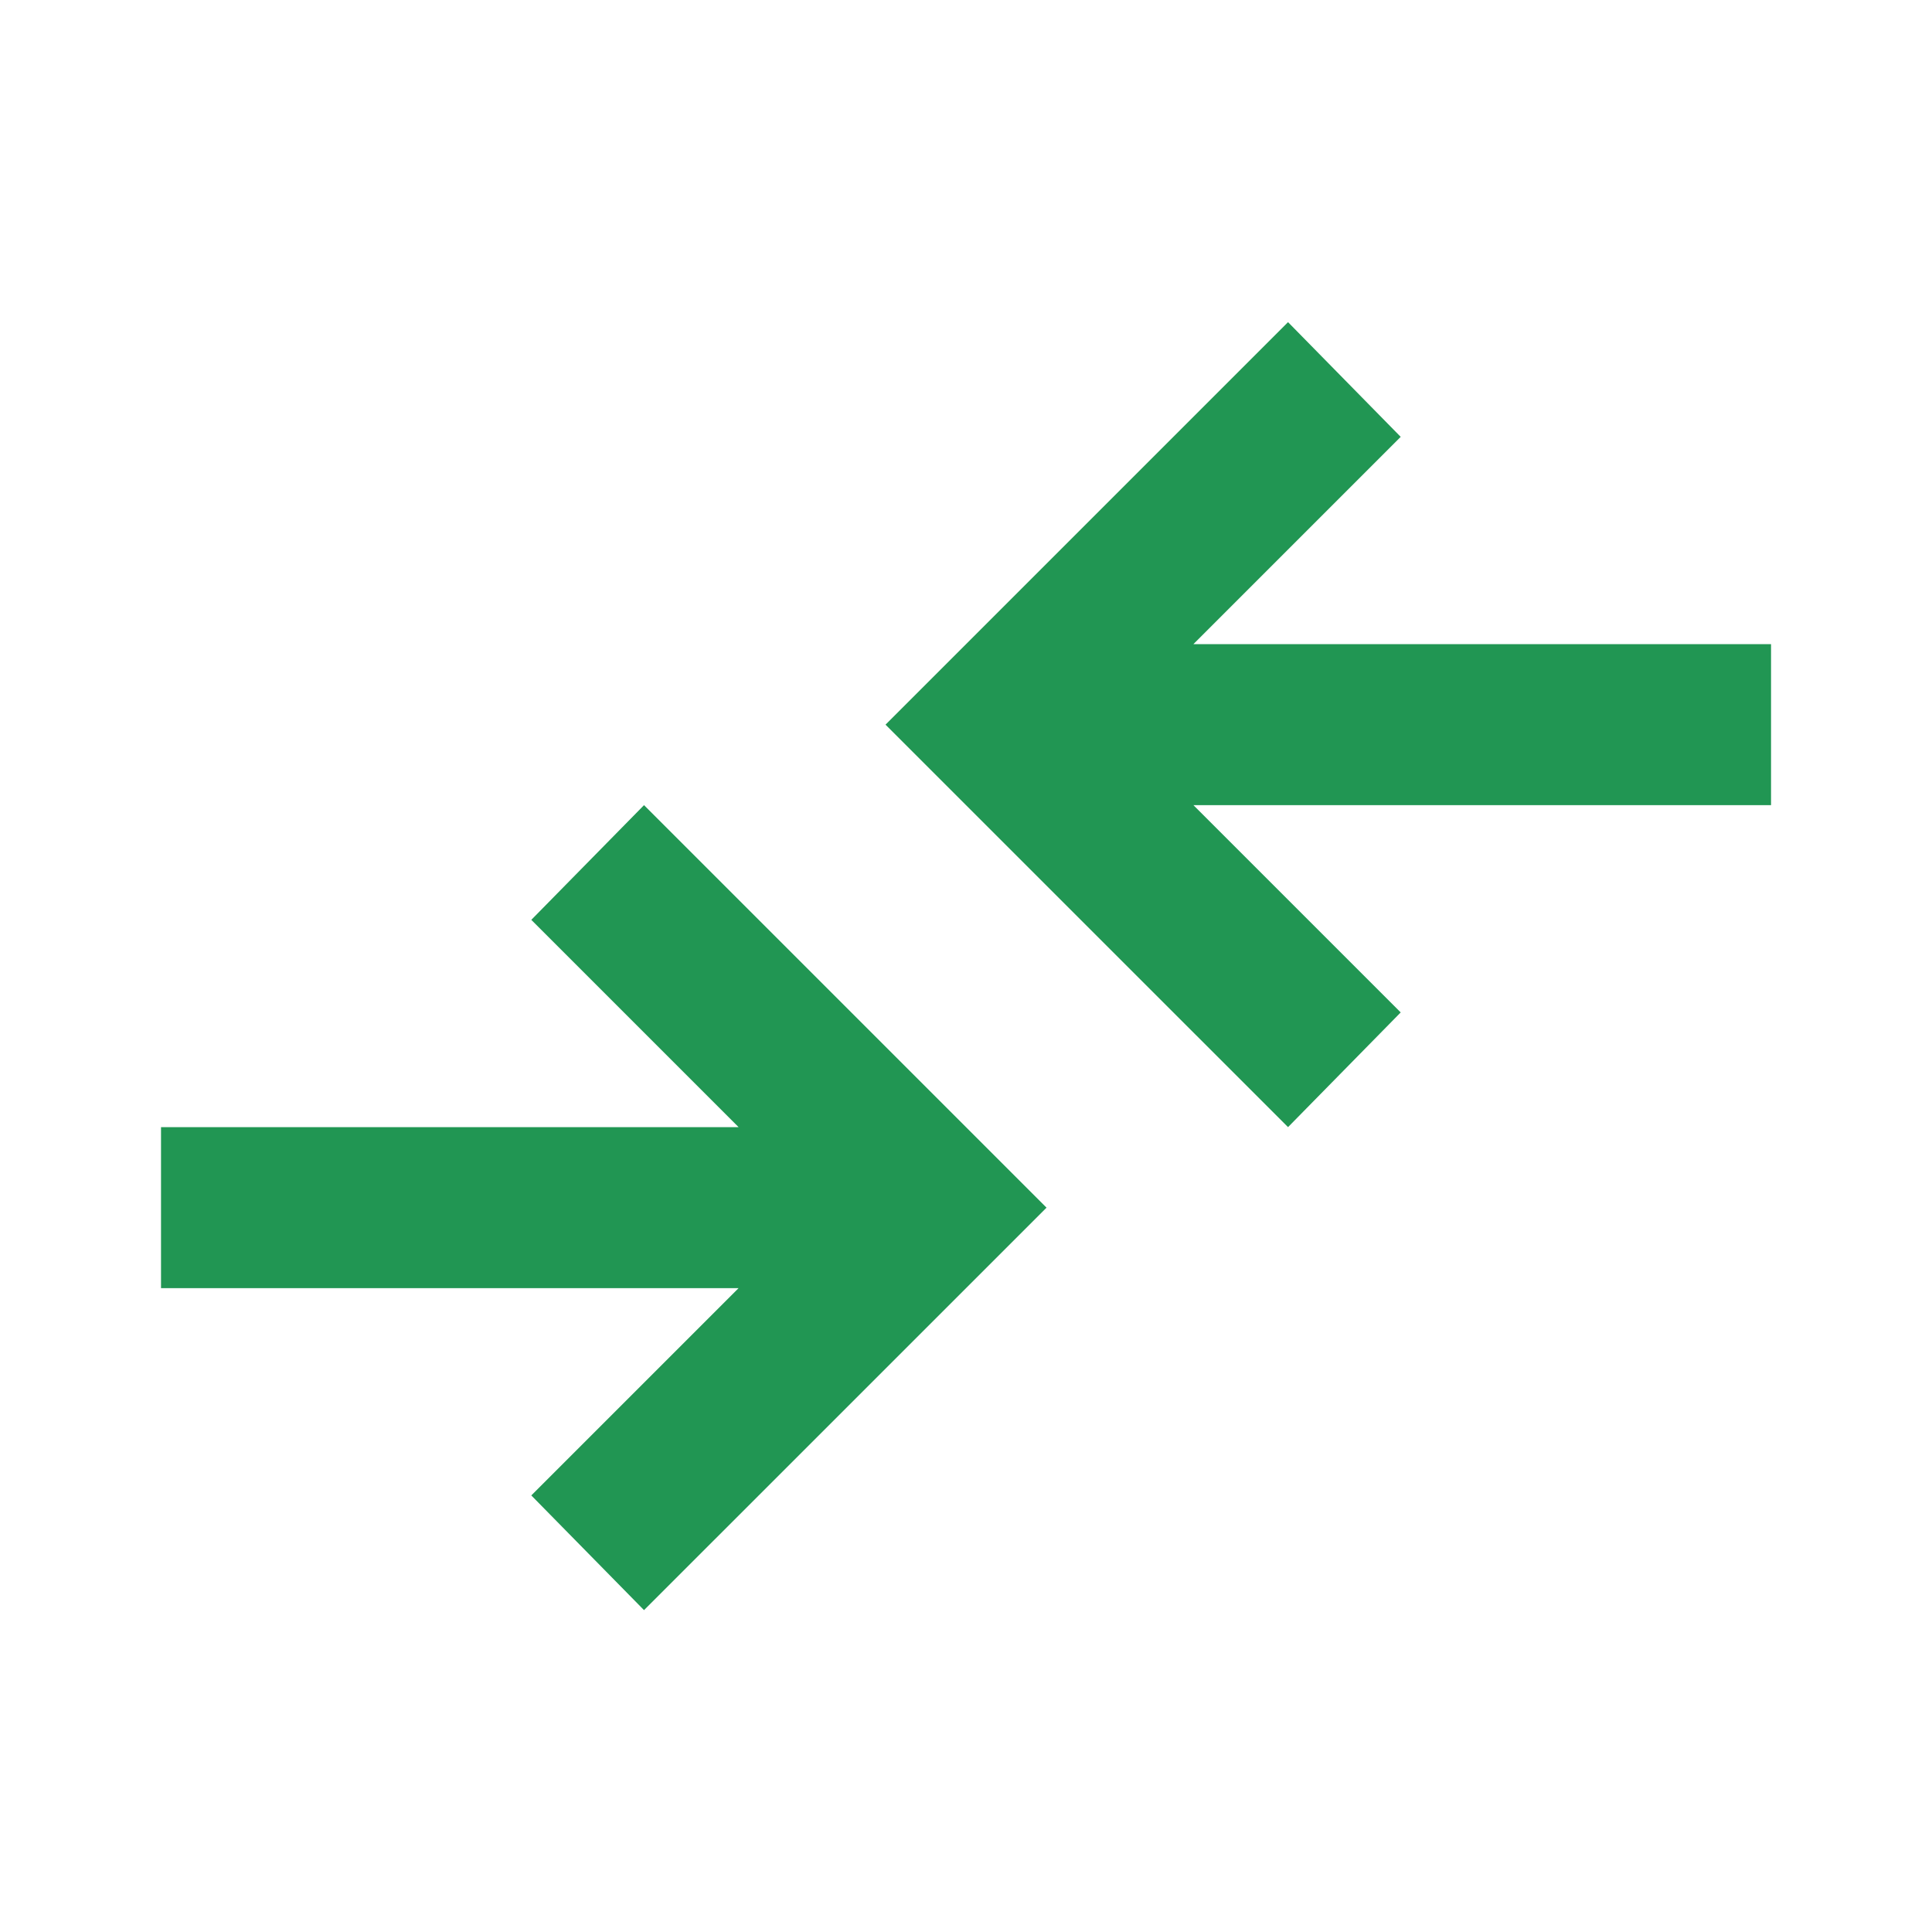 <svg width="35" height="35" viewBox="0 0 35 35" fill="none" xmlns="http://www.w3.org/2000/svg">
<path d="M11.667 29.169L9.625 27.091L13.38 23.336H2.917V20.419H13.38L9.625 16.664L11.667 14.586L18.959 21.878L11.667 29.169ZM23.334 20.419L16.042 13.128L23.334 5.836L25.375 7.914L21.62 11.669H32.084V14.586H21.62L25.375 18.341L23.334 20.419Z" fill="#219653"/>
</svg>
